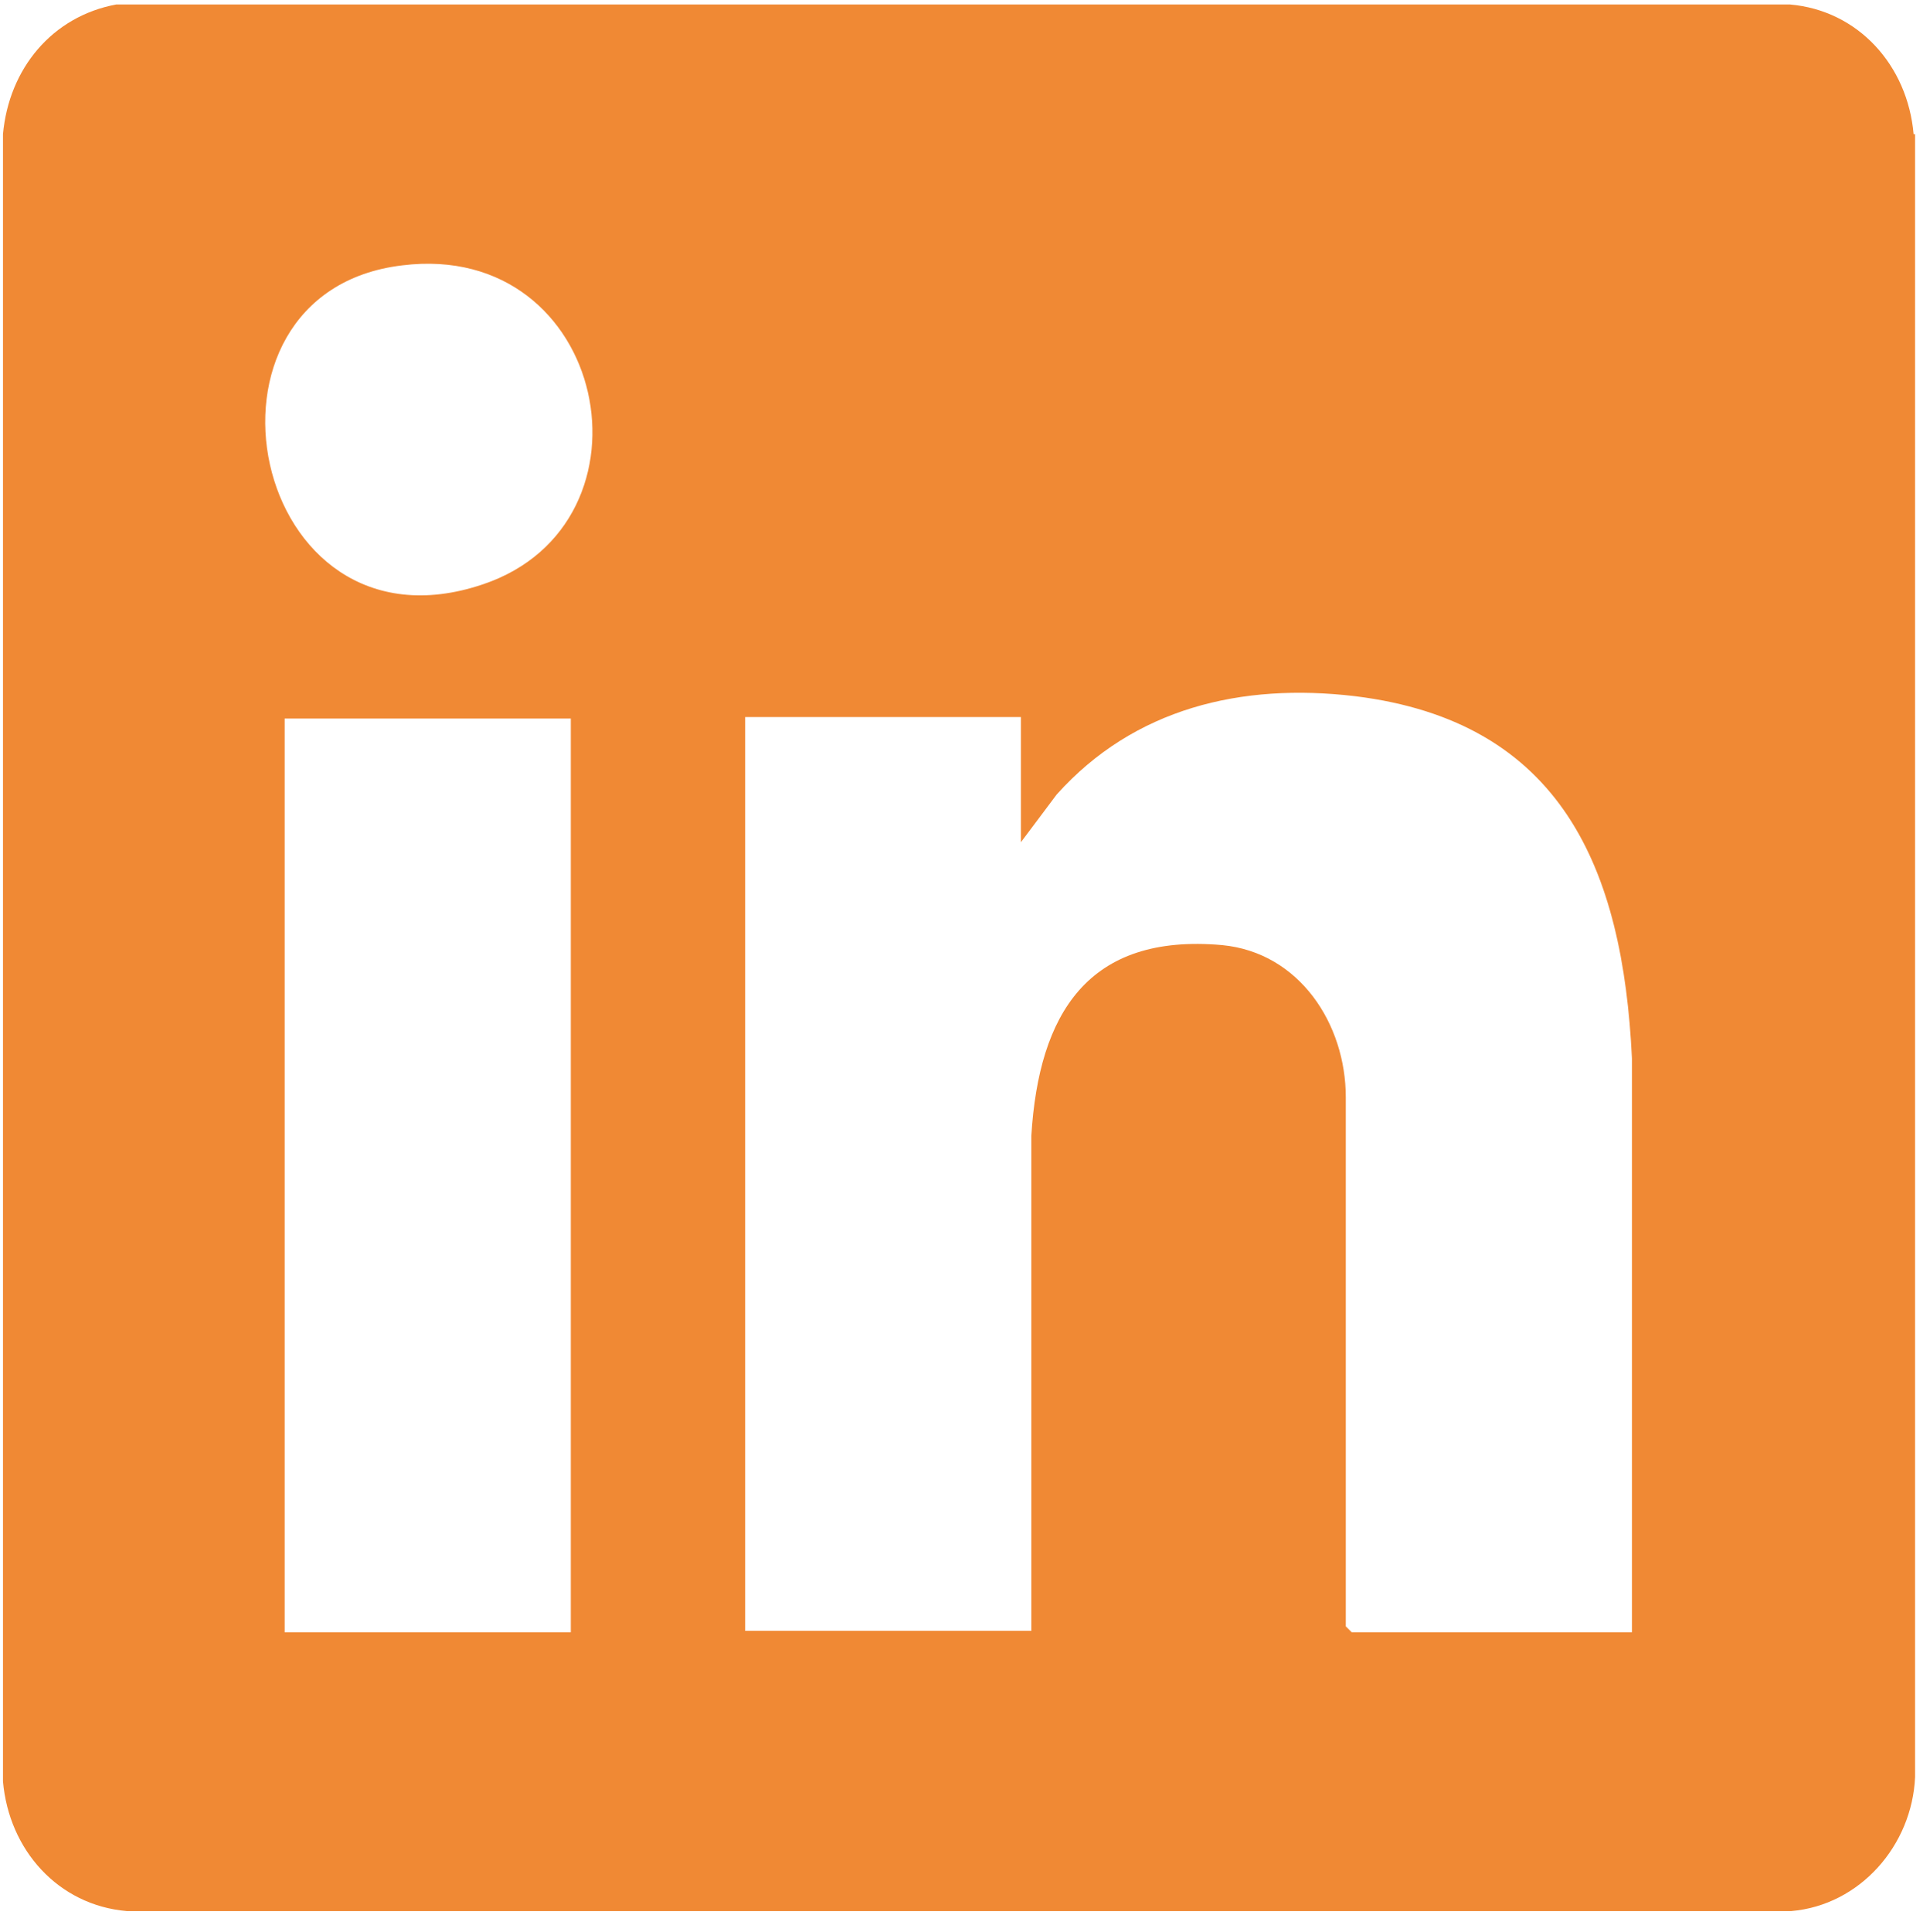 <?xml version="1.0" encoding="UTF-8"?>
<svg id="Layer_1" xmlns="http://www.w3.org/2000/svg" version="1.1" viewBox="0 0 129.5 129.6">
  <!-- Generator: Adobe Illustrator 29.8.2, SVG Export Plug-In . SVG Version: 2.1.1 Build 3)  -->
  <defs>
    <style>
      .st0 {
        fill: #f08934;
      }
    </style>
  </defs>
  <path class="st0" d="M128.4,9c-.4-4.6-3.7-8.3-8.3-8.7H7.8C3.5,1.1.6,4.6.2,9v110.5c.4,4.6,3.7,8.3,8.3,8.7h111.7c4.6-.4,8.1-4.4,8.3-9V9h-.1ZM38.3,109.5h-19.2v-61.3h19.2v61.3ZM32.4,39.2c-15.7,5.3-20.6-19.6-5.4-21.4,13.8-1.7,17.6,17.3,5.4,21.4ZM109.5,109.5h-18.8l-.4-.4v-35.5c0-4.9-3.1-9.7-8.3-10.2-9-.8-12.3,4.6-12.8,12.8v33.2h-19.2v-61.3h18.5v8.4l2.4-3.2c5.2-5.8,12.4-7.5,20-6.6,13.9,1.7,18,11.6,18.6,24.3v38.5h0Z"/>
</svg>